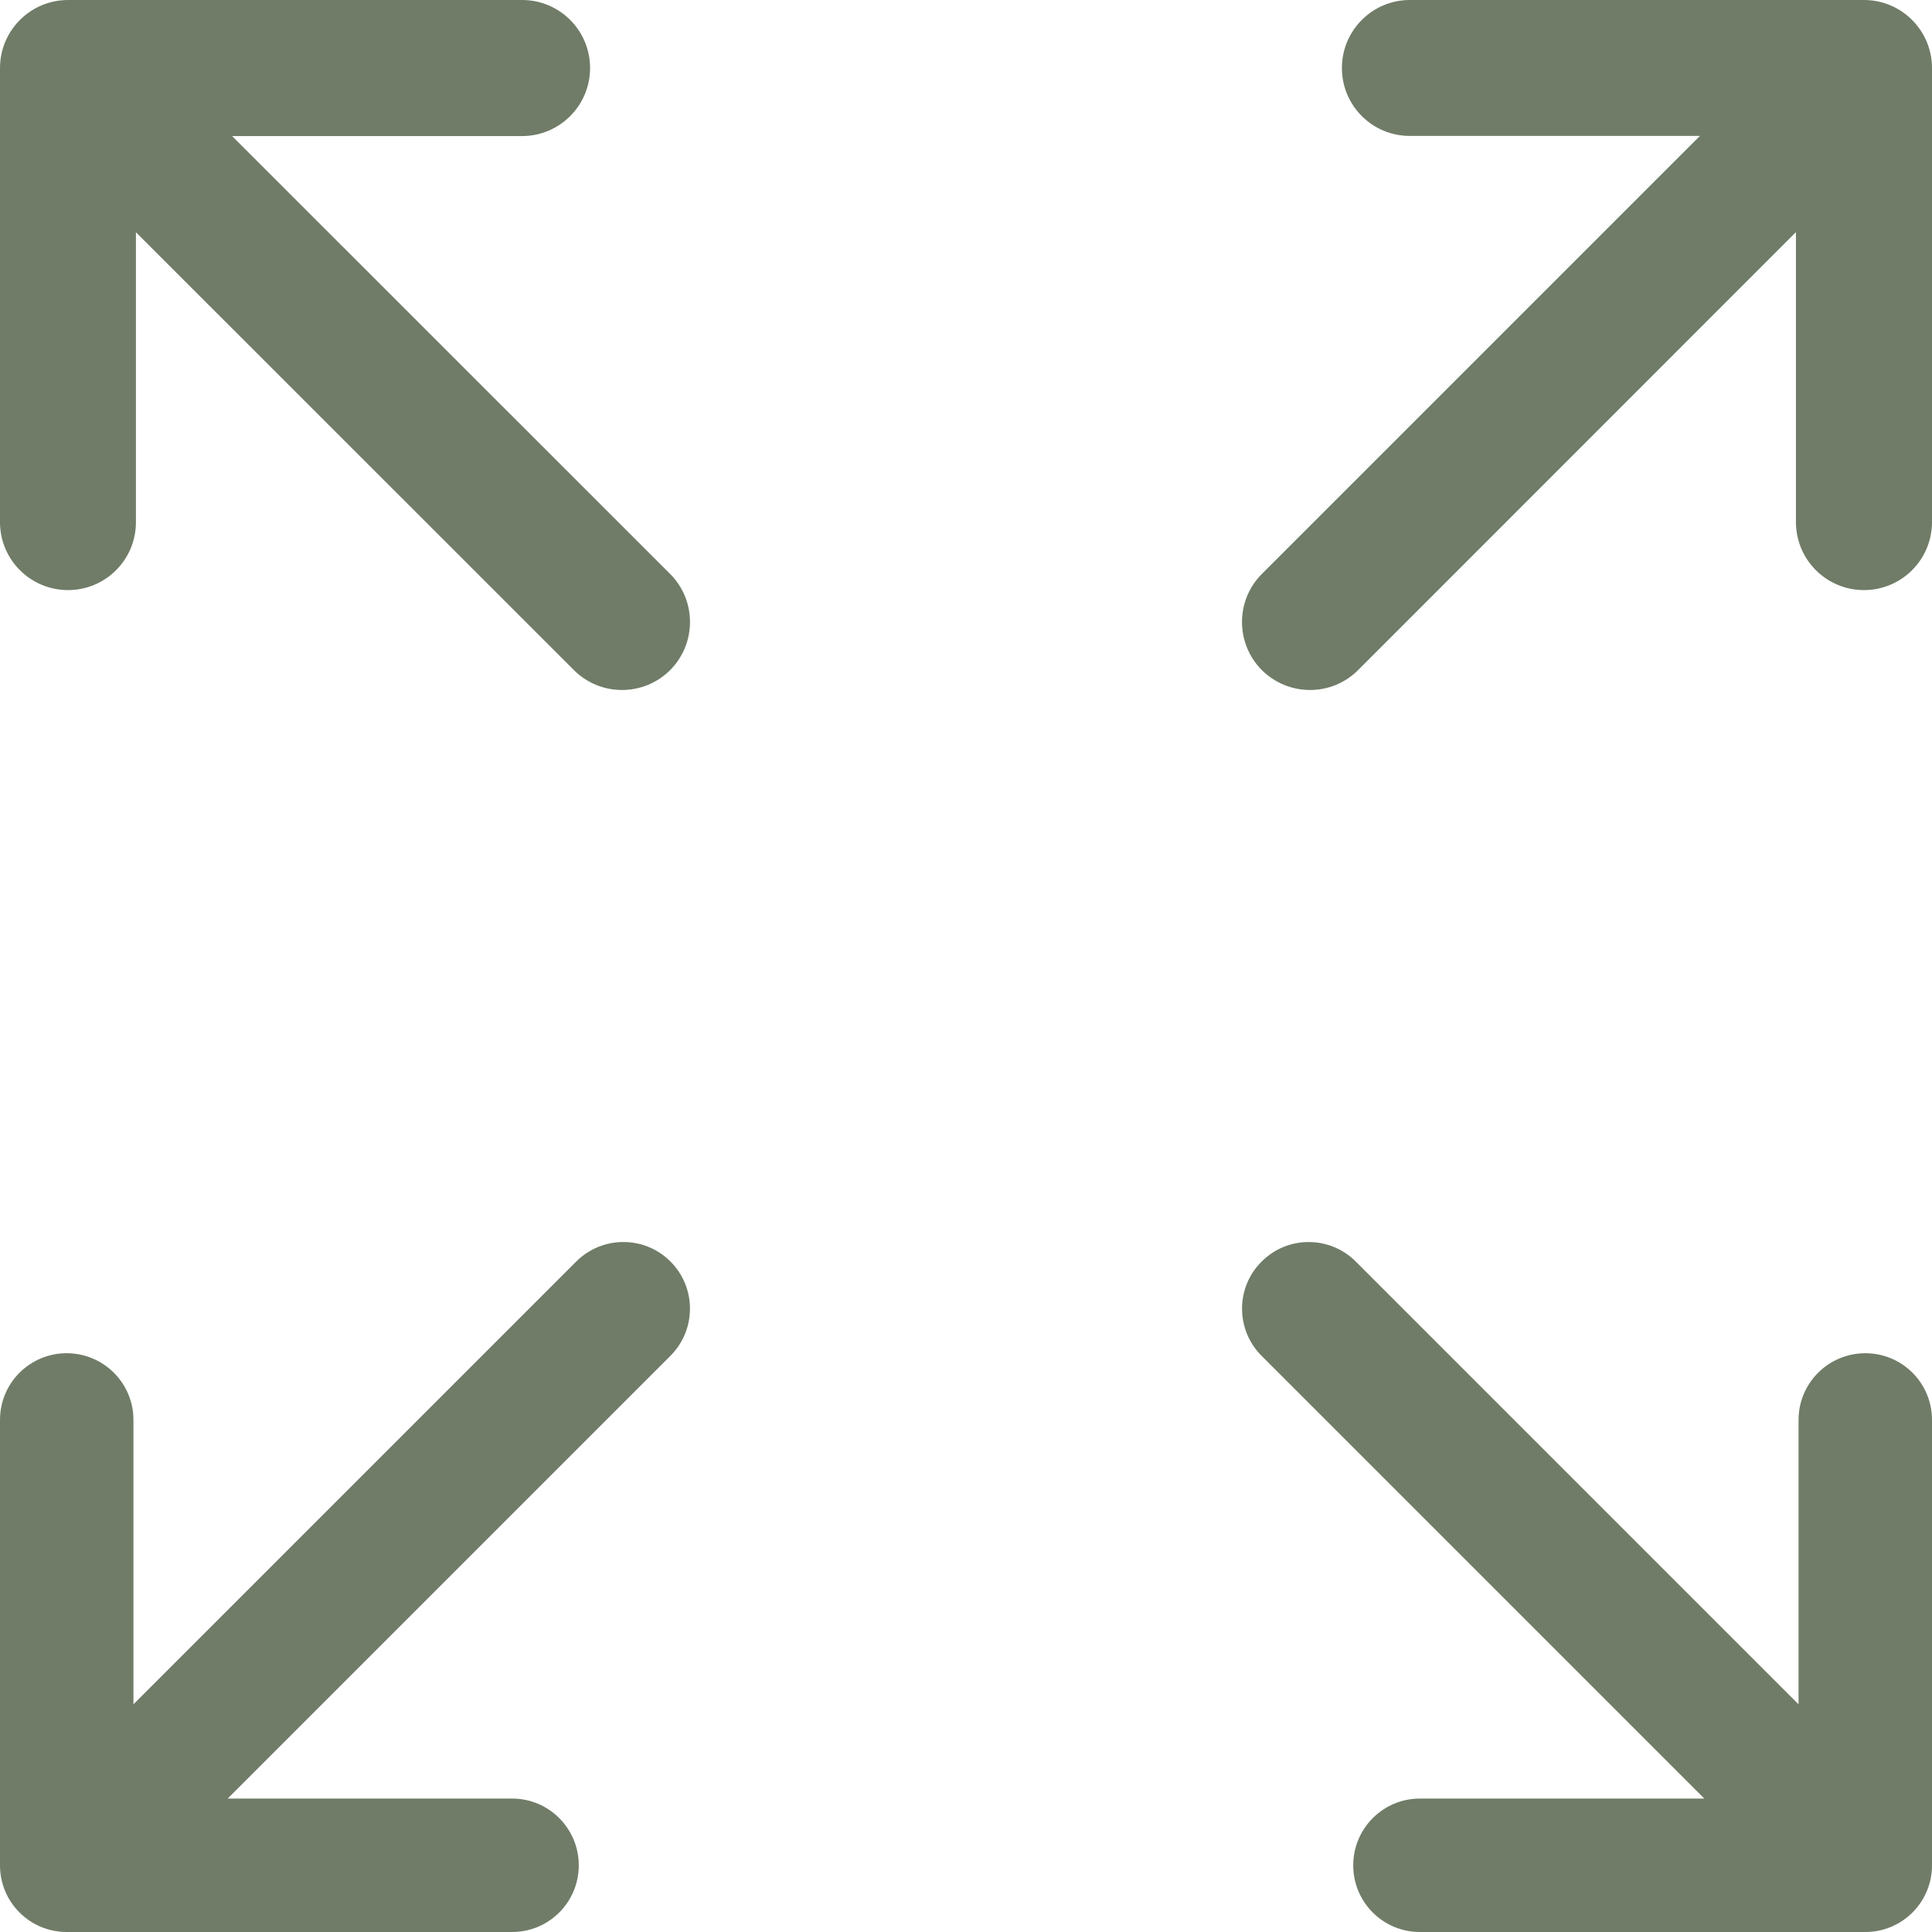 <?xml version="1.0" encoding="UTF-8"?>
<svg width="14px" height="14px" viewBox="0 0 14 14" version="1.1" xmlns="http://www.w3.org/2000/svg" xmlns:xlink="http://www.w3.org/1999/xlink">
    <title>size copy</title>
    <g id="Page-1" stroke="none" stroke-width="1" fill="none" fill-rule="evenodd">
        <g id="Desktop-HD-Copy-4" transform="translate(-401, -3751)" fill="#707C67" fill-rule="nonzero">
            <g id="Group-9" transform="translate(291, 3495)">
                <g id="Group-8" transform="translate(57, 175)">
                    <g id="Group-6" transform="translate(0, 33)">
                        <g id="size-copy" transform="translate(53, 48)">
                            <path d="M0.493,4.276 C0.765,4.276 0.985,4.056 0.985,3.784 L0.985,1.683 L4.159,4.856 C4.255,4.952 4.381,5 4.507,5 C4.633,5 4.76,4.952 4.856,4.856 C5.048,4.663 5.048,4.351 4.856,4.159 L1.682,0.986 L3.783,0.986 C4.055,0.986 4.276,0.765 4.276,0.493 C4.276,0.221 4.056,0 3.783,0 L0.493,0 C0.221,0 0,0.221 0,0.493 L0,3.784 C0,4.056 0.221,4.276 0.493,4.276 Z" id="Path"></path>
                            <path d="M13.517,9.806 C13.25,9.806 13.033,10.022 13.033,10.289 L13.033,12.35 L9.825,9.142 C9.636,8.953 9.33,8.953 9.142,9.142 C8.953,9.33 8.953,9.636 9.142,9.825 L12.35,13.033 L10.289,13.033 C10.022,13.033 9.806,13.25 9.806,13.517 C9.806,13.784 10.022,14 10.289,14 L13.517,14 C13.784,14 14,13.784 14,13.517 L14,10.289 C14,10.022 13.784,9.806 13.517,9.806 Z" id="Path"></path>
                            <path d="M4.175,9.142 L0.967,12.35 L0.967,10.289 C0.967,10.022 0.75,9.806 0.483,9.806 C0.216,9.806 0,10.022 0,10.289 L0,13.517 C0,13.784 0.216,14 0.483,14 L3.711,14 C3.978,14 4.194,13.784 4.194,13.517 C4.194,13.25 3.978,13.033 3.711,13.033 L1.65,13.033 L4.858,9.825 C5.047,9.636 5.047,9.33 4.858,9.141 C4.67,8.953 4.364,8.953 4.175,9.142 Z" id="Path"></path>
                            <path d="M13.507,0 L10.216,0 C9.944,0 9.724,0.221 9.724,0.493 C9.724,0.765 9.944,0.985 10.216,0.985 L12.318,0.985 L9.144,4.159 C8.952,4.351 8.952,4.663 9.144,4.856 C9.241,4.952 9.367,5 9.493,5 C9.619,5 9.745,4.952 9.841,4.856 L13.014,1.682 L13.014,3.783 C13.014,4.056 13.235,4.276 13.507,4.276 C13.779,4.276 14,4.056 14,3.783 L14,0.493 C14,0.221 13.779,0 13.507,0 Z" id="Path"></path>
                        </g>
                    </g>
                </g>
            </g>
        </g>
    </g>
</svg>